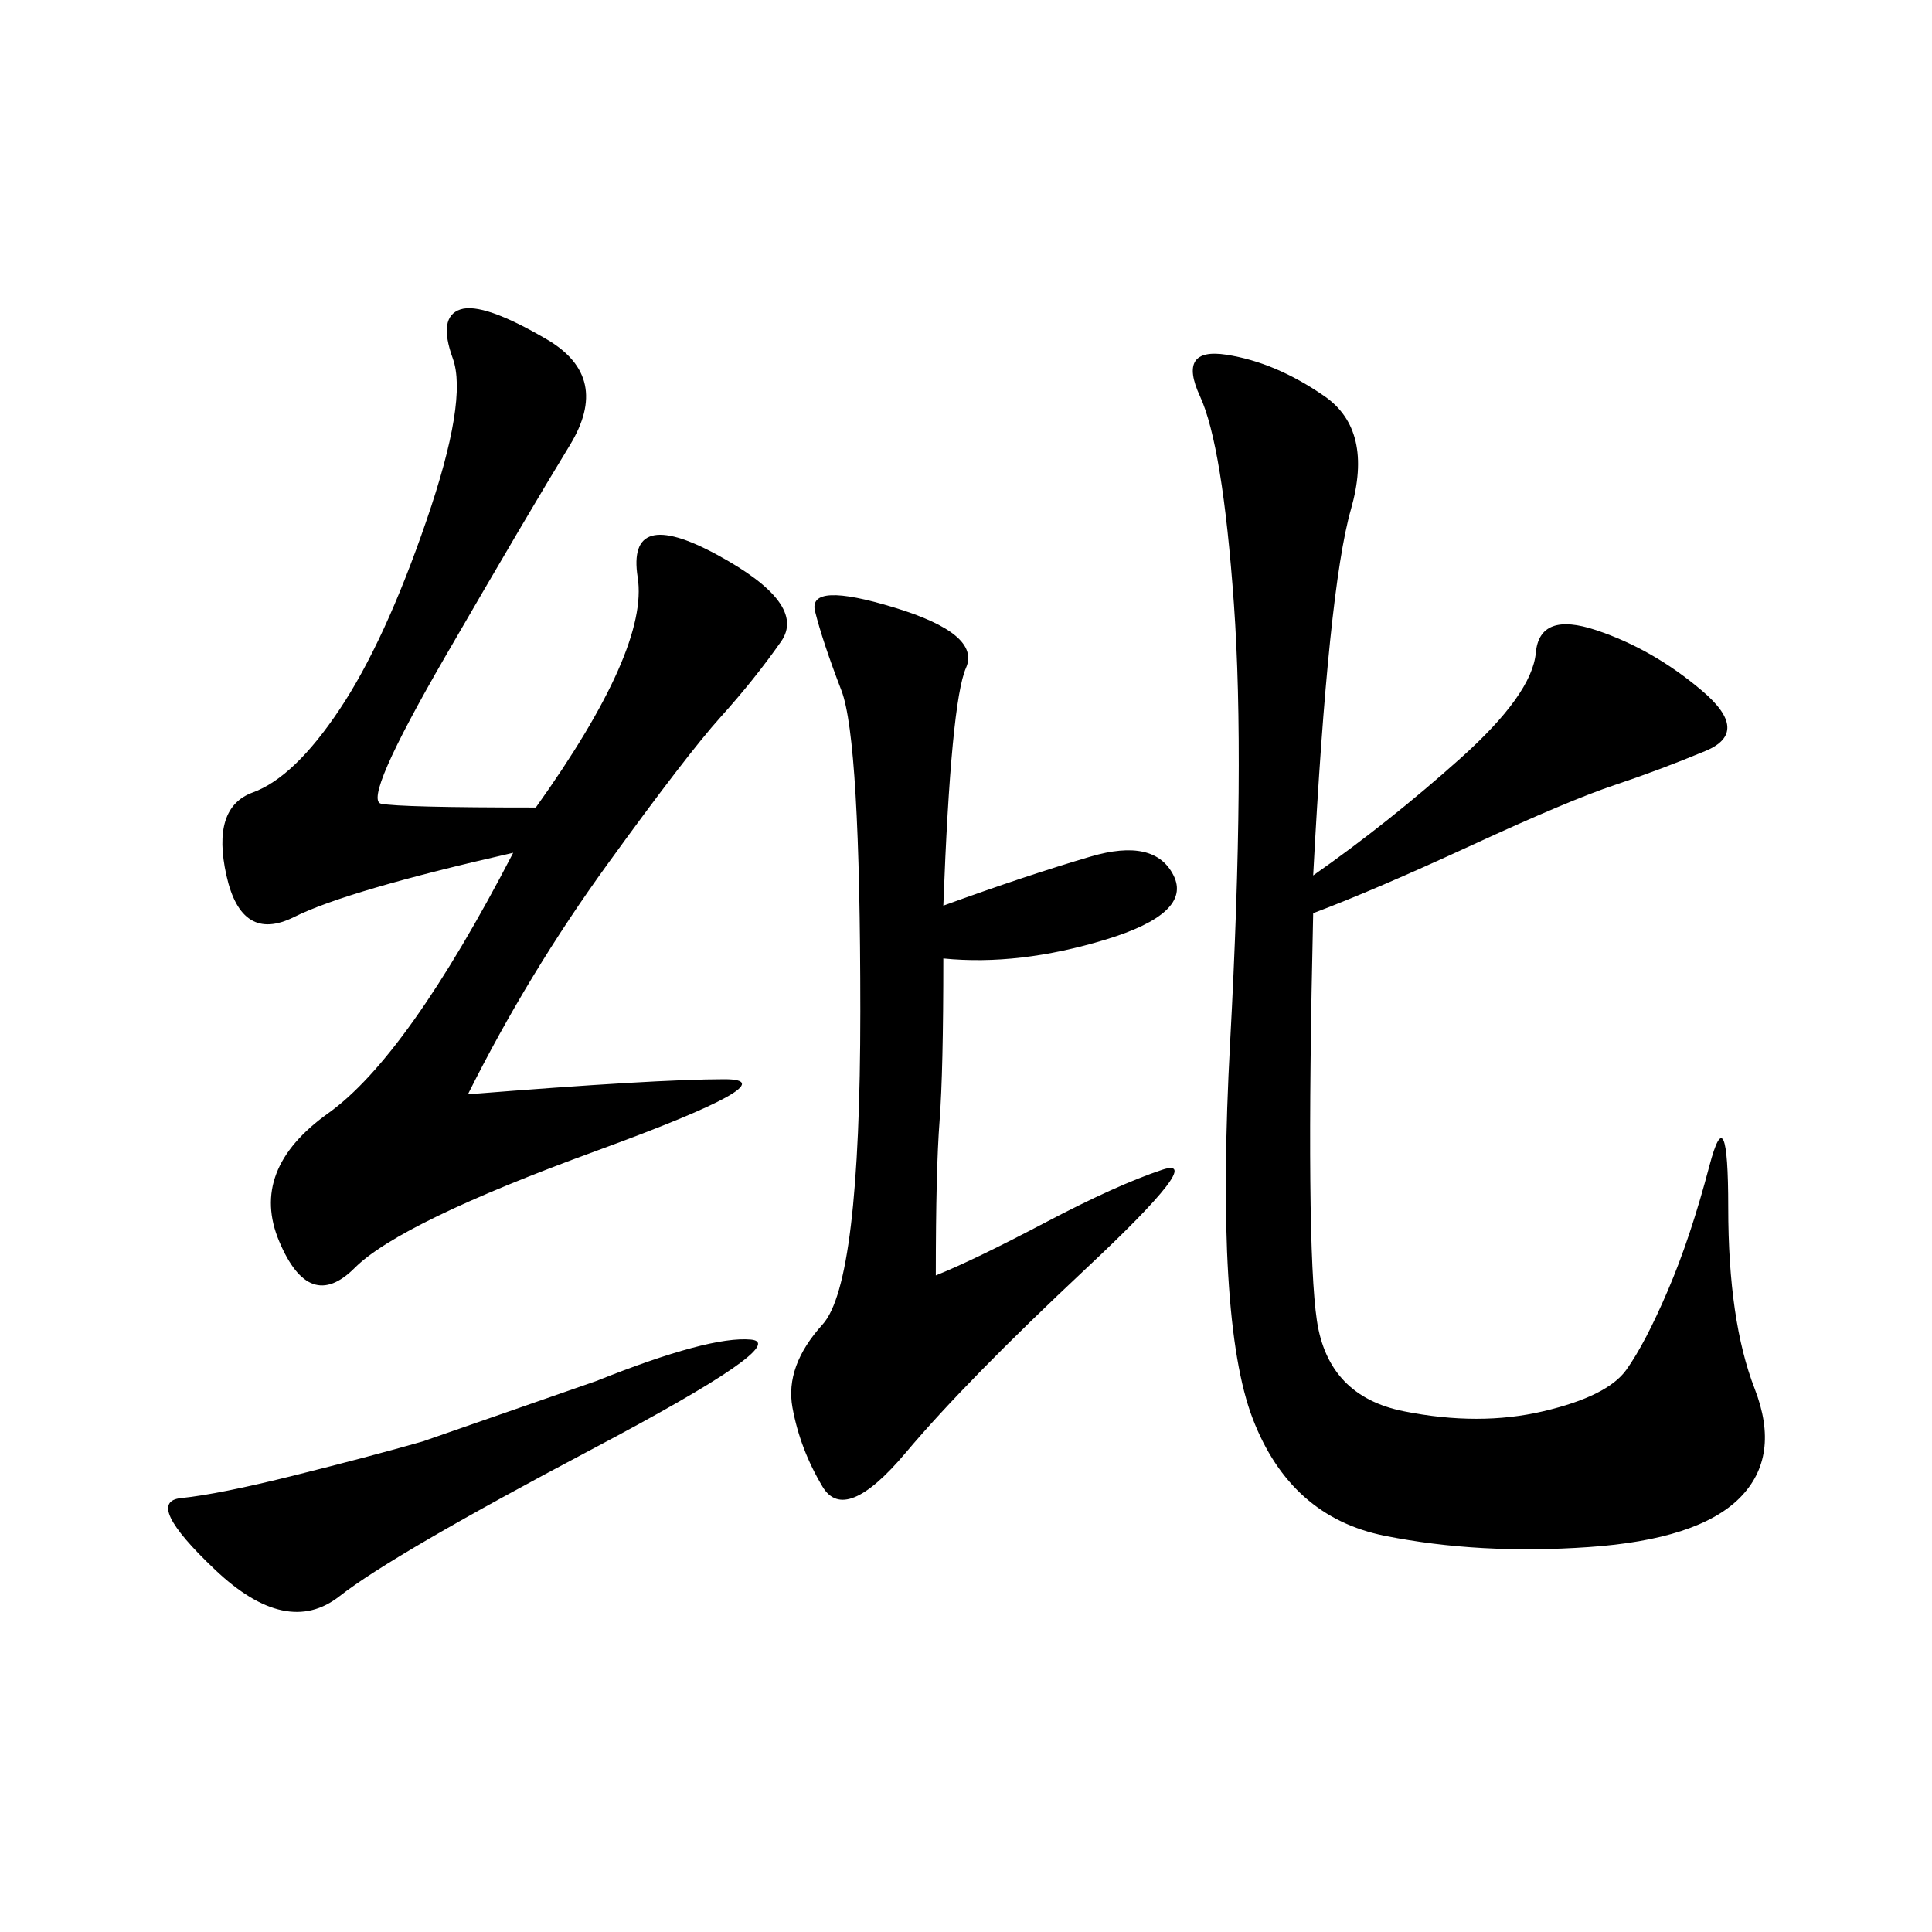 <svg xmlns="http://www.w3.org/2000/svg" xmlns:xlink="http://www.w3.org/1999/xlink" width="300" height="300"><path d="M203.91 135.94Q215.63 127.73 226.76 117.77Q237.89 107.81 238.48 101.37Q239.06 94.92 247.85 97.85Q256.64 100.78 264.26 107.23Q271.88 113.67 264.84 116.60Q257.81 119.53 250.78 121.88Q243.75 124.22 228.52 131.25Q213.28 138.28 203.91 141.80L203.91 141.80Q202.73 193.36 204.49 205.08Q206.25 216.80 217.97 219.14Q229.69 221.48 239.65 219.14Q249.61 216.80 252.54 212.70Q255.47 208.59 258.98 200.39Q262.50 192.19 265.43 181.05Q268.36 169.92 268.36 187.50L268.36 187.50Q268.36 205.08 272.46 215.63Q276.56 226.17 270.12 232.62Q263.67 239.06 246.68 240.23Q229.69 241.41 215.04 238.48Q200.39 235.55 194.53 220.31Q188.67 205.08 191.02 161.72Q193.36 118.36 191.60 93.75Q189.84 69.14 186.33 61.52Q182.81 53.91 190.43 55.08Q198.05 56.25 205.66 61.52Q213.28 66.80 209.77 79.10Q206.25 91.41 203.91 135.94L203.91 135.94ZM83.20 125.39Q100.78 100.78 99.02 89.65Q97.27 78.52 111.33 86.13Q125.39 93.75 121.29 99.61Q117.19 105.47 111.91 111.33Q106.64 117.19 94.34 134.18Q82.03 151.17 72.66 169.92L72.66 169.92Q101.95 167.58 112.50 167.58L112.50 167.58Q123.05 167.58 92.58 178.71Q62.11 189.84 55.08 196.88Q48.05 203.91 43.36 192.77Q38.67 181.64 50.98 172.85Q63.28 164.06 79.69 132.42L79.69 132.42Q53.91 138.28 45.70 142.38Q37.50 146.48 35.16 135.94Q32.81 125.39 39.26 123.05Q45.70 120.70 52.73 110.16Q59.77 99.61 66.21 80.86Q72.66 62.11 70.31 55.66Q67.97 49.22 71.48 48.05Q75 46.88 84.96 52.73Q94.92 58.59 88.48 69.14Q82.03 79.69 69.14 101.95Q56.25 124.22 59.18 124.80Q62.11 125.39 83.20 125.39L83.20 125.39ZM146.48 140.63Q159.38 135.94 169.34 133.01Q179.30 130.08 182.23 135.94Q185.16 141.80 171.68 145.90Q158.20 150 146.48 148.83L146.48 148.83Q146.48 166.41 145.90 174.02Q145.31 181.64 145.31 198.05L145.31 198.05Q151.17 195.70 162.30 189.84Q173.44 183.98 180.47 181.64Q187.50 179.30 168.75 196.88Q150 214.45 140.63 225.59Q131.25 236.72 127.73 230.86Q124.22 225 123.05 218.55Q121.88 212.11 127.73 205.66Q133.59 199.22 133.59 157.03L133.59 157.03Q133.59 114.84 130.66 107.23Q127.73 99.61 126.56 94.92Q125.39 90.23 138.87 94.34Q152.34 98.44 150 103.71Q147.66 108.98 146.48 140.63L146.48 140.63ZM92.58 214.45Q110.16 207.42 116.60 208.01Q123.05 208.59 91.99 225Q60.94 241.41 52.73 247.85Q44.53 254.30 33.40 243.75Q22.27 233.20 28.13 232.62Q33.98 232.03 45.70 229.10Q57.42 226.17 65.63 223.83L65.63 223.83L92.58 214.45Z"/></svg>